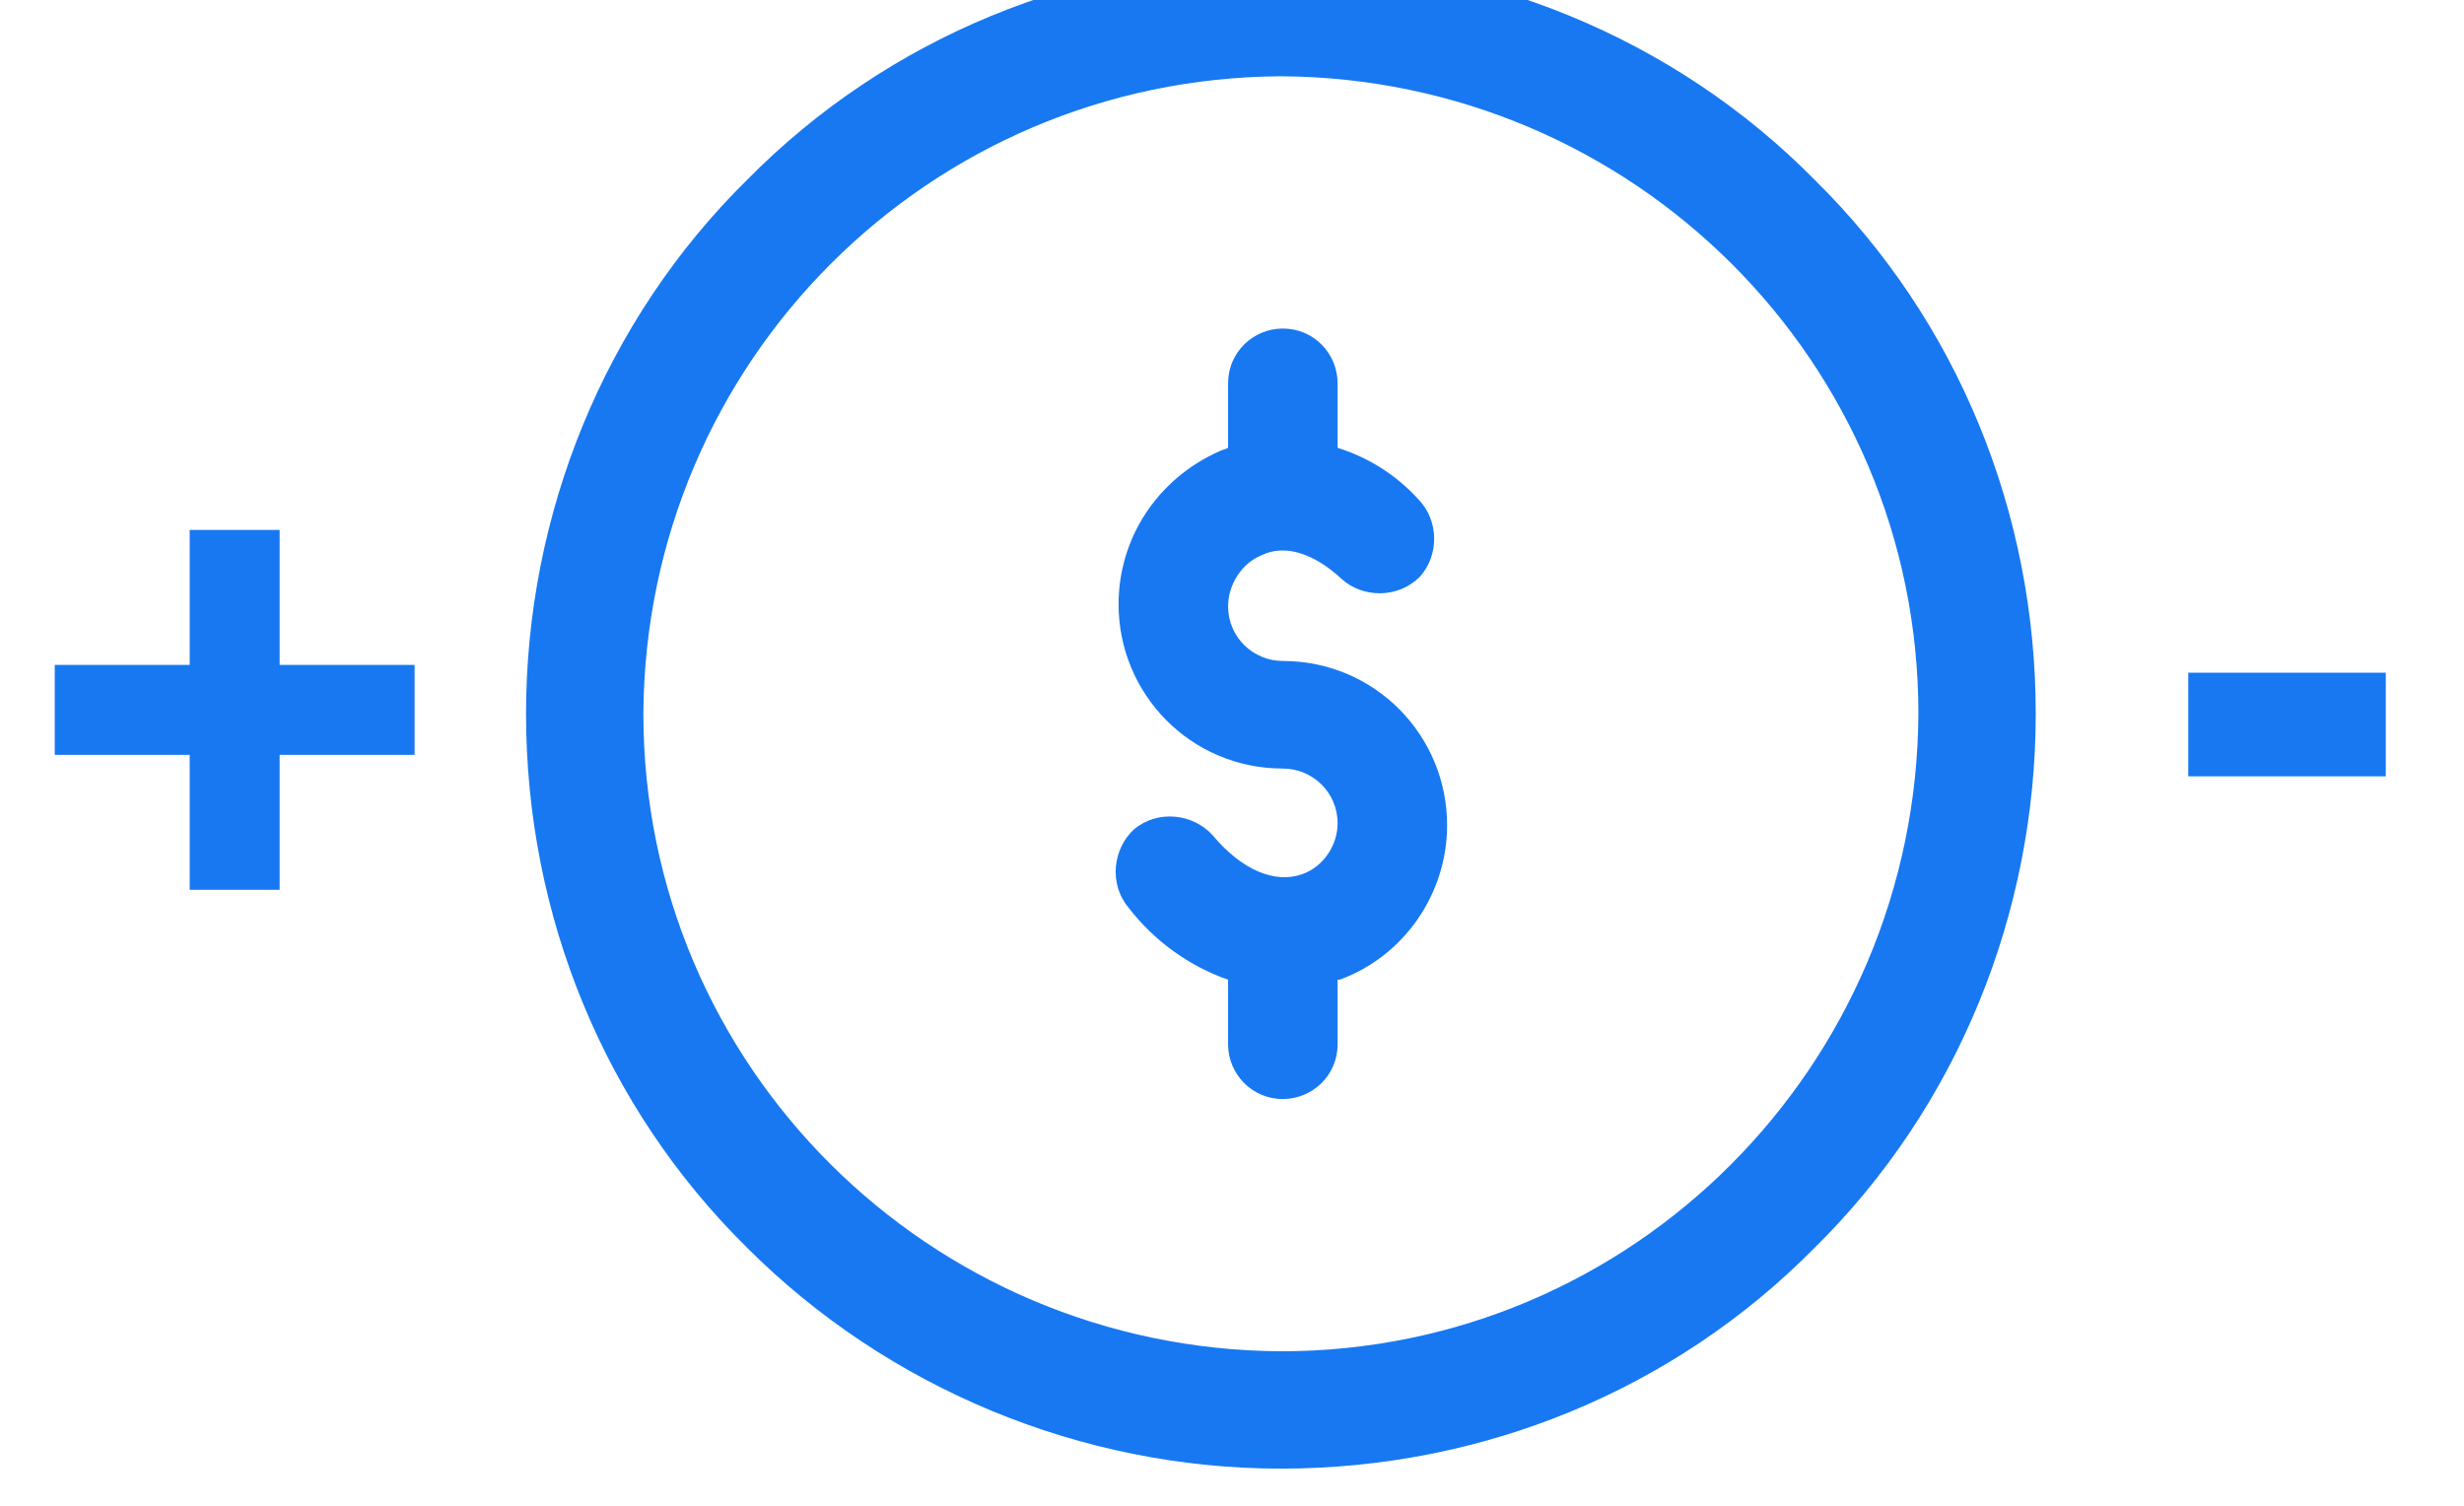 <?xml version="1.0" encoding="UTF-8"?> <!-- Generator: Adobe Illustrator 25.2.0, SVG Export Plug-In . SVG Version: 6.00 Build 0) --> <svg xmlns="http://www.w3.org/2000/svg" xmlns:xlink="http://www.w3.org/1999/xlink" version="1.1" id="Layer_1" x="0px" y="0px" viewBox="0 0 126 77" style="enable-background:new 0 0 126 77;" xml:space="preserve"> <style type="text/css"> .st0{clip-path:url(#SVGID_2_);} .st1{fill:#1778F2;} </style> <g> <g> <defs> <rect id="SVGID_1_" x="-18" y="-61" width="167" height="195"></rect> </defs> <clipPath id="SVGID_2_"> <use xlink:href="#SVGID_1_" style="overflow:visible;"></use> </clipPath> <g id="Daily_gainers_amp_losers" class="st0"> <path id="Union_30" class="st1" d="M38.2,63.8c-7.3-7.2-11.3-17-11.3-27.3c0-10.2,4-20.1,11.3-27.3c7.2-7.3,17-11.3,27.3-11.3 c10.2,0,20.1,4,27.3,11.3c7.3,7.2,11.3,17,11.3,27.3c0,10.2-4,20.1-11.3,27.3c-7.2,7.3-17,11.3-27.3,11.3 C55.3,75.1,45.4,71,38.2,63.8z M32.9,36.5c0,18,14.6,32.5,32.6,32.6c18,0,32.5-14.6,32.6-32.6c0-18-14.6-32.5-32.6-32.6 C47.5,4,33,18.5,32.9,36.5L32.9,36.5z M62.8,53.4v-3.3c-2-0.7-3.8-2-5.1-3.7c-1-1.2-0.8-3,0.3-4c1.2-1,3-0.8,4,0.3 c1.5,1.8,3.2,2.5,4.6,2c1.1-0.4,1.8-1.5,1.8-2.6c0-1.6-1.3-2.8-2.8-2.8c-4.7,0-8.4-3.8-8.4-8.4c0-3.4,2-6.4,5.1-7.8 c0.2-0.1,0.3-0.1,0.5-0.2v-3.3c0-1.6,1.3-2.8,2.8-2.8l0,0c1.6,0,2.8,1.3,2.8,2.8l0,0v3.3c1.6,0.5,3,1.4,4.1,2.6 c1.1,1.1,1.1,2.9,0.1,4c-1.1,1.1-2.9,1.1-4,0.1c-1.4-1.3-2.9-1.8-4.1-1.2c-1,0.4-1.7,1.5-1.7,2.6c0,1.6,1.3,2.8,2.8,2.8 c4.7,0,8.4,3.8,8.4,8.4c0,3.5-2.2,6.7-5.5,7.9h-0.1v3.3c0,1.6-1.3,2.8-2.8,2.8l0,0C64,56.2,62.8,54.9,62.8,53.4L62.8,53.4z M9.7,45.5v-6.9H2.8V34h6.9v-6.9h4.6V34h6.9v4.6h-6.9v6.9H9.7z M111.9,39.7v-5.3H122v5.3H111.9z"></path> </g> </g> </g> </svg> 
